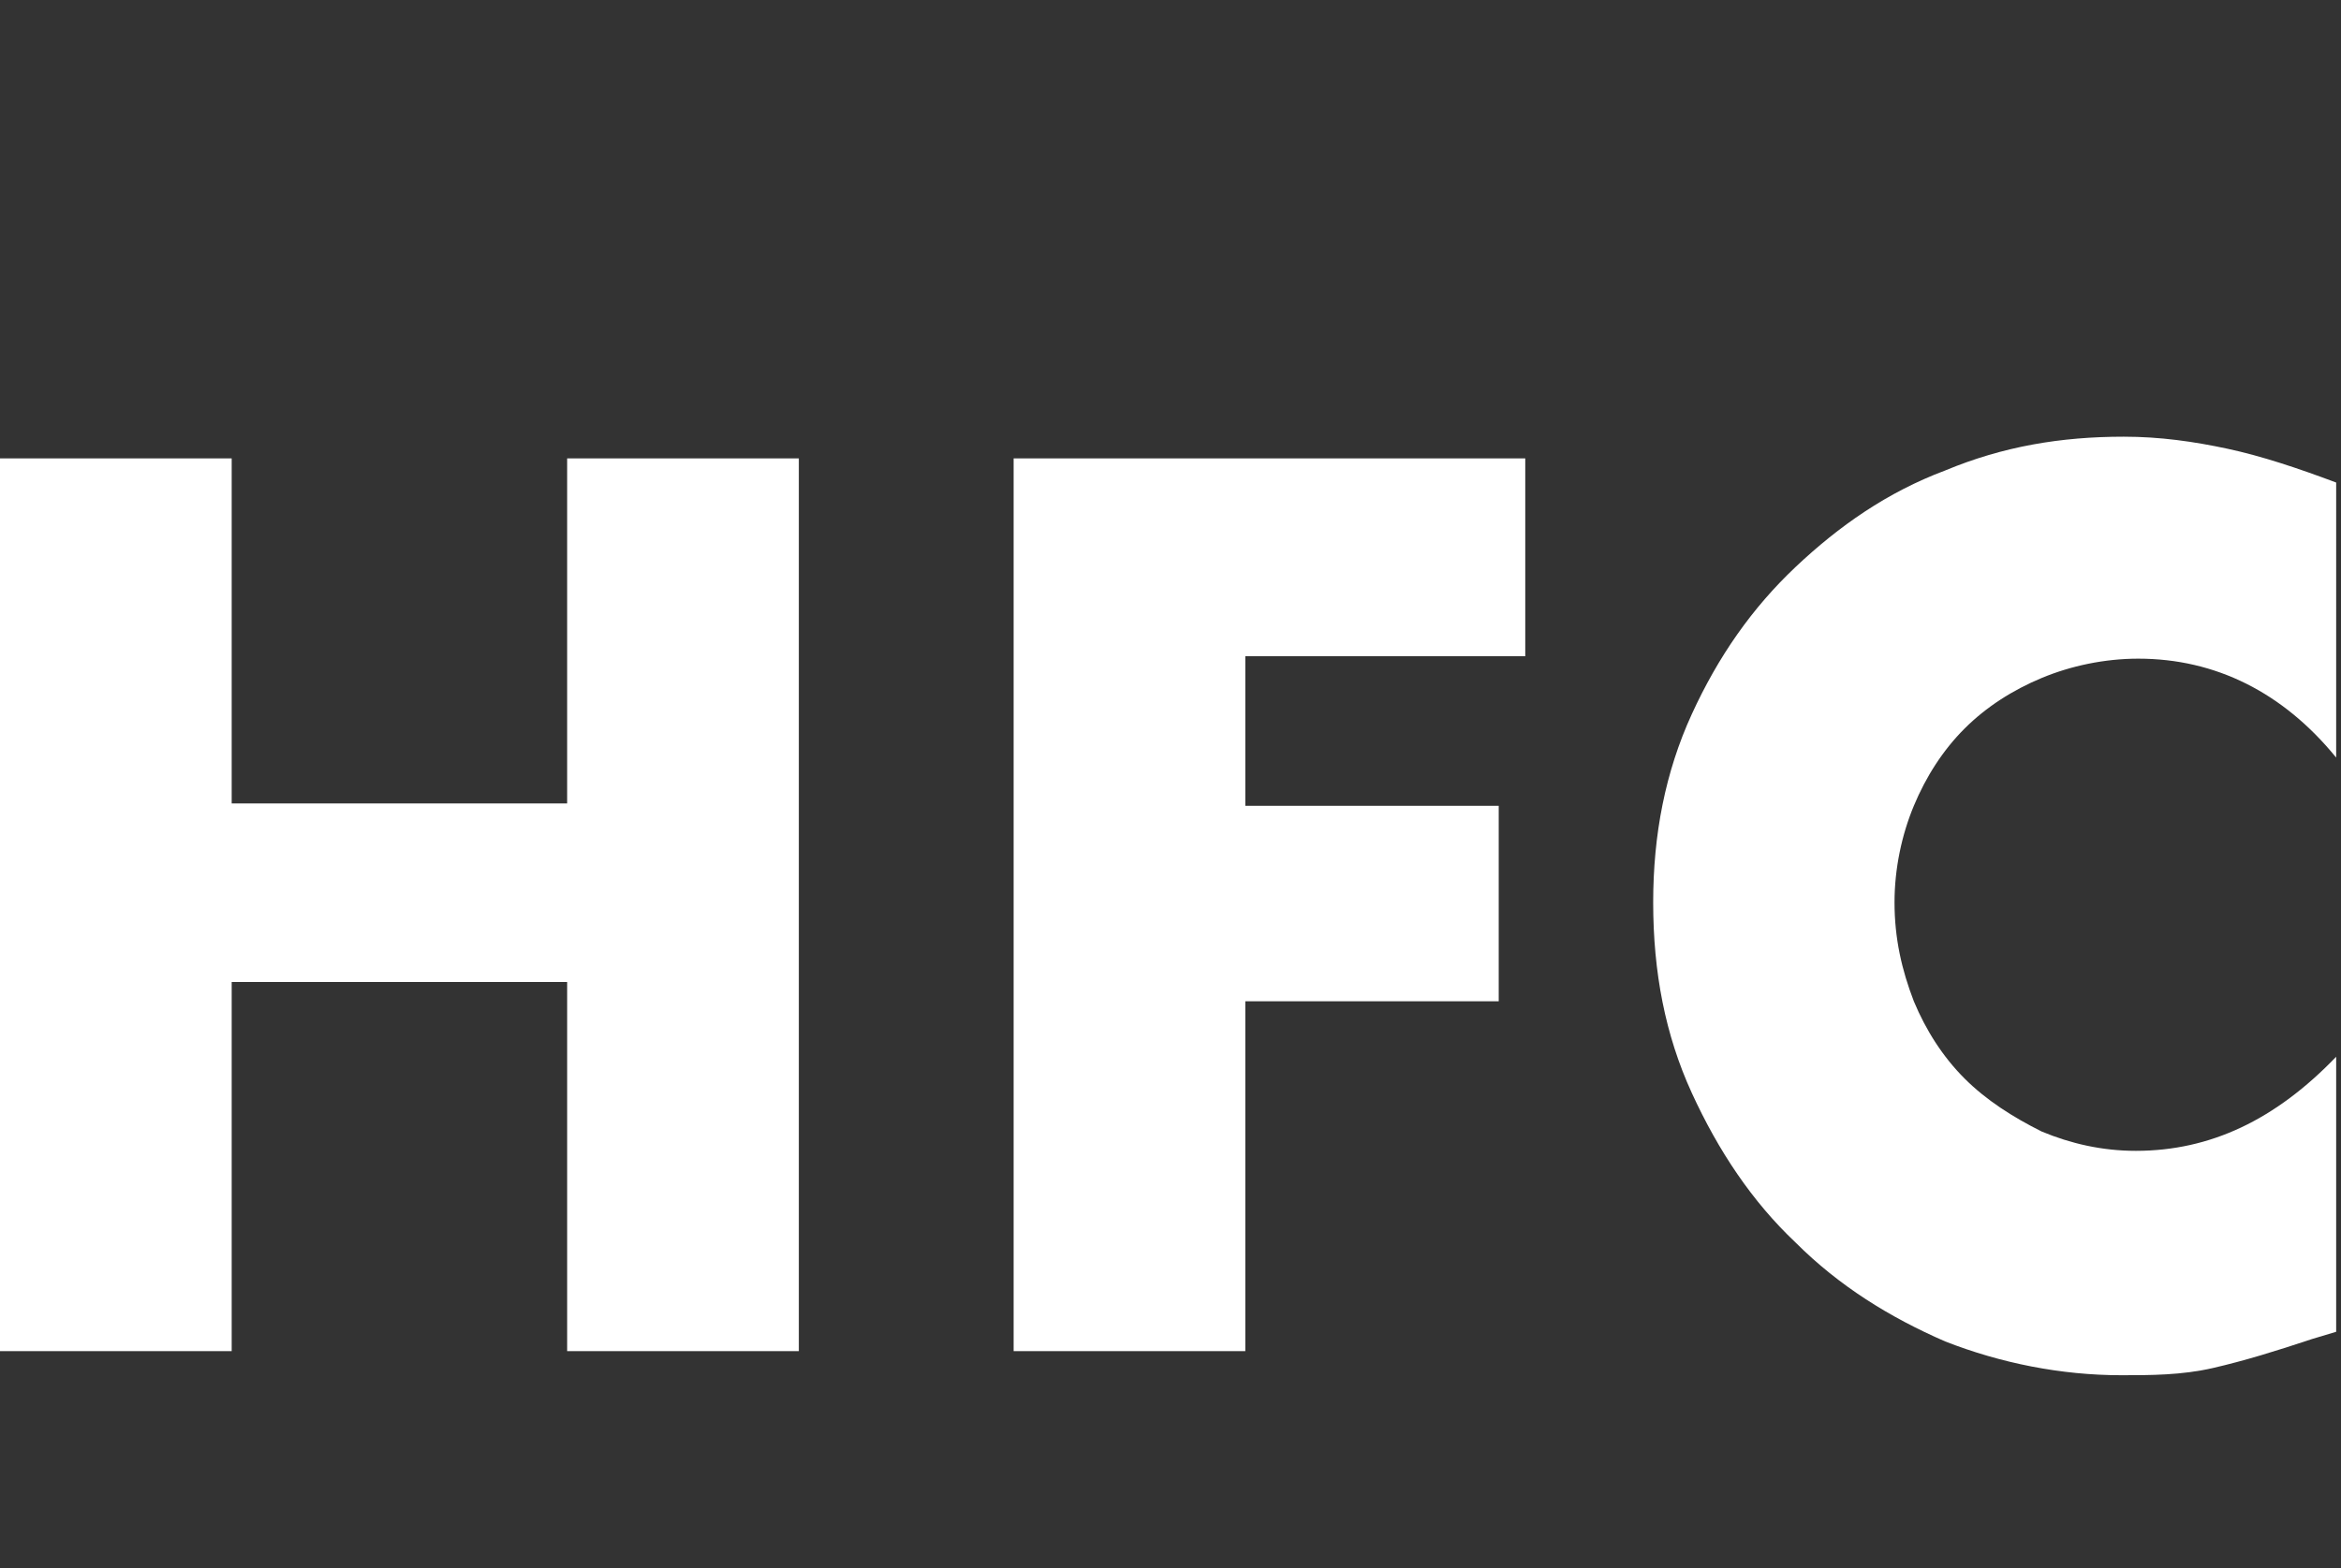 <?xml version="1.0" encoding="utf-8"?>
<!-- Generator: Adobe Illustrator 25.2.0, SVG Export Plug-In . SVG Version: 6.00 Build 0)  -->
<svg version="1.1" id="レイヤー_1" xmlns="http://www.w3.org/2000/svg" xmlns:xlink="http://www.w3.org/1999/xlink" x="0px"
	 y="0px" viewBox="0 0 97 65" style="enable-background:new 0 0 97 65;" xml:space="preserve">
<rect x="0" y="0" width="97" height="65" fill="#333333" stroke="none"/>
<style type="text/css">
	.st0{fill:#FFFFFF;}
</style>
<g>
	<path class="st0" d="M9.6,33.3h13.9V19h9.6V56h-9.6V40.7H9.6V56H0V19h9.6V33.3z"/>
	<path class="st0" d="M63.2,27.2H51.6v6.2h10.5v8.1H51.6V56H42V19h21.2V27.2z"/>
	<path class="st0" d="M96.8,31.4c-2.2-2.7-5-4.1-8.2-4.1c-1.4,0-2.8,0.3-4,0.8c-1.2,0.5-2.3,1.2-3.2,2.1c-0.9,0.9-1.6,2-2.1,3.2
		c-0.5,1.2-0.8,2.6-0.8,4c0,1.5,0.3,2.8,0.8,4.1c0.5,1.2,1.2,2.3,2.1,3.2c0.9,0.9,2,1.6,3.2,2.2c1.2,0.5,2.5,0.8,3.9,0.8
		c3.1,0,5.8-1.3,8.3-3.9v11.4l-1,0.3c-1.5,0.5-2.8,0.9-4.1,1.2S89.1,57,87.9,57c-2.5,0-5-0.5-7.3-1.4c-2.3-1-4.4-2.3-6.2-4.1
		c-1.8-1.7-3.2-3.8-4.3-6.2c-1.1-2.4-1.6-5-1.6-7.9c0-2.8,0.5-5.4,1.6-7.8c1.1-2.4,2.5-4.4,4.3-6.1c1.8-1.7,3.8-3.1,6.2-4
		c2.4-1,4.8-1.4,7.4-1.4c1.5,0,2.9,0.2,4.3,0.5s2.9,0.8,4.5,1.4V31.4z"/>
</g>
</svg>
